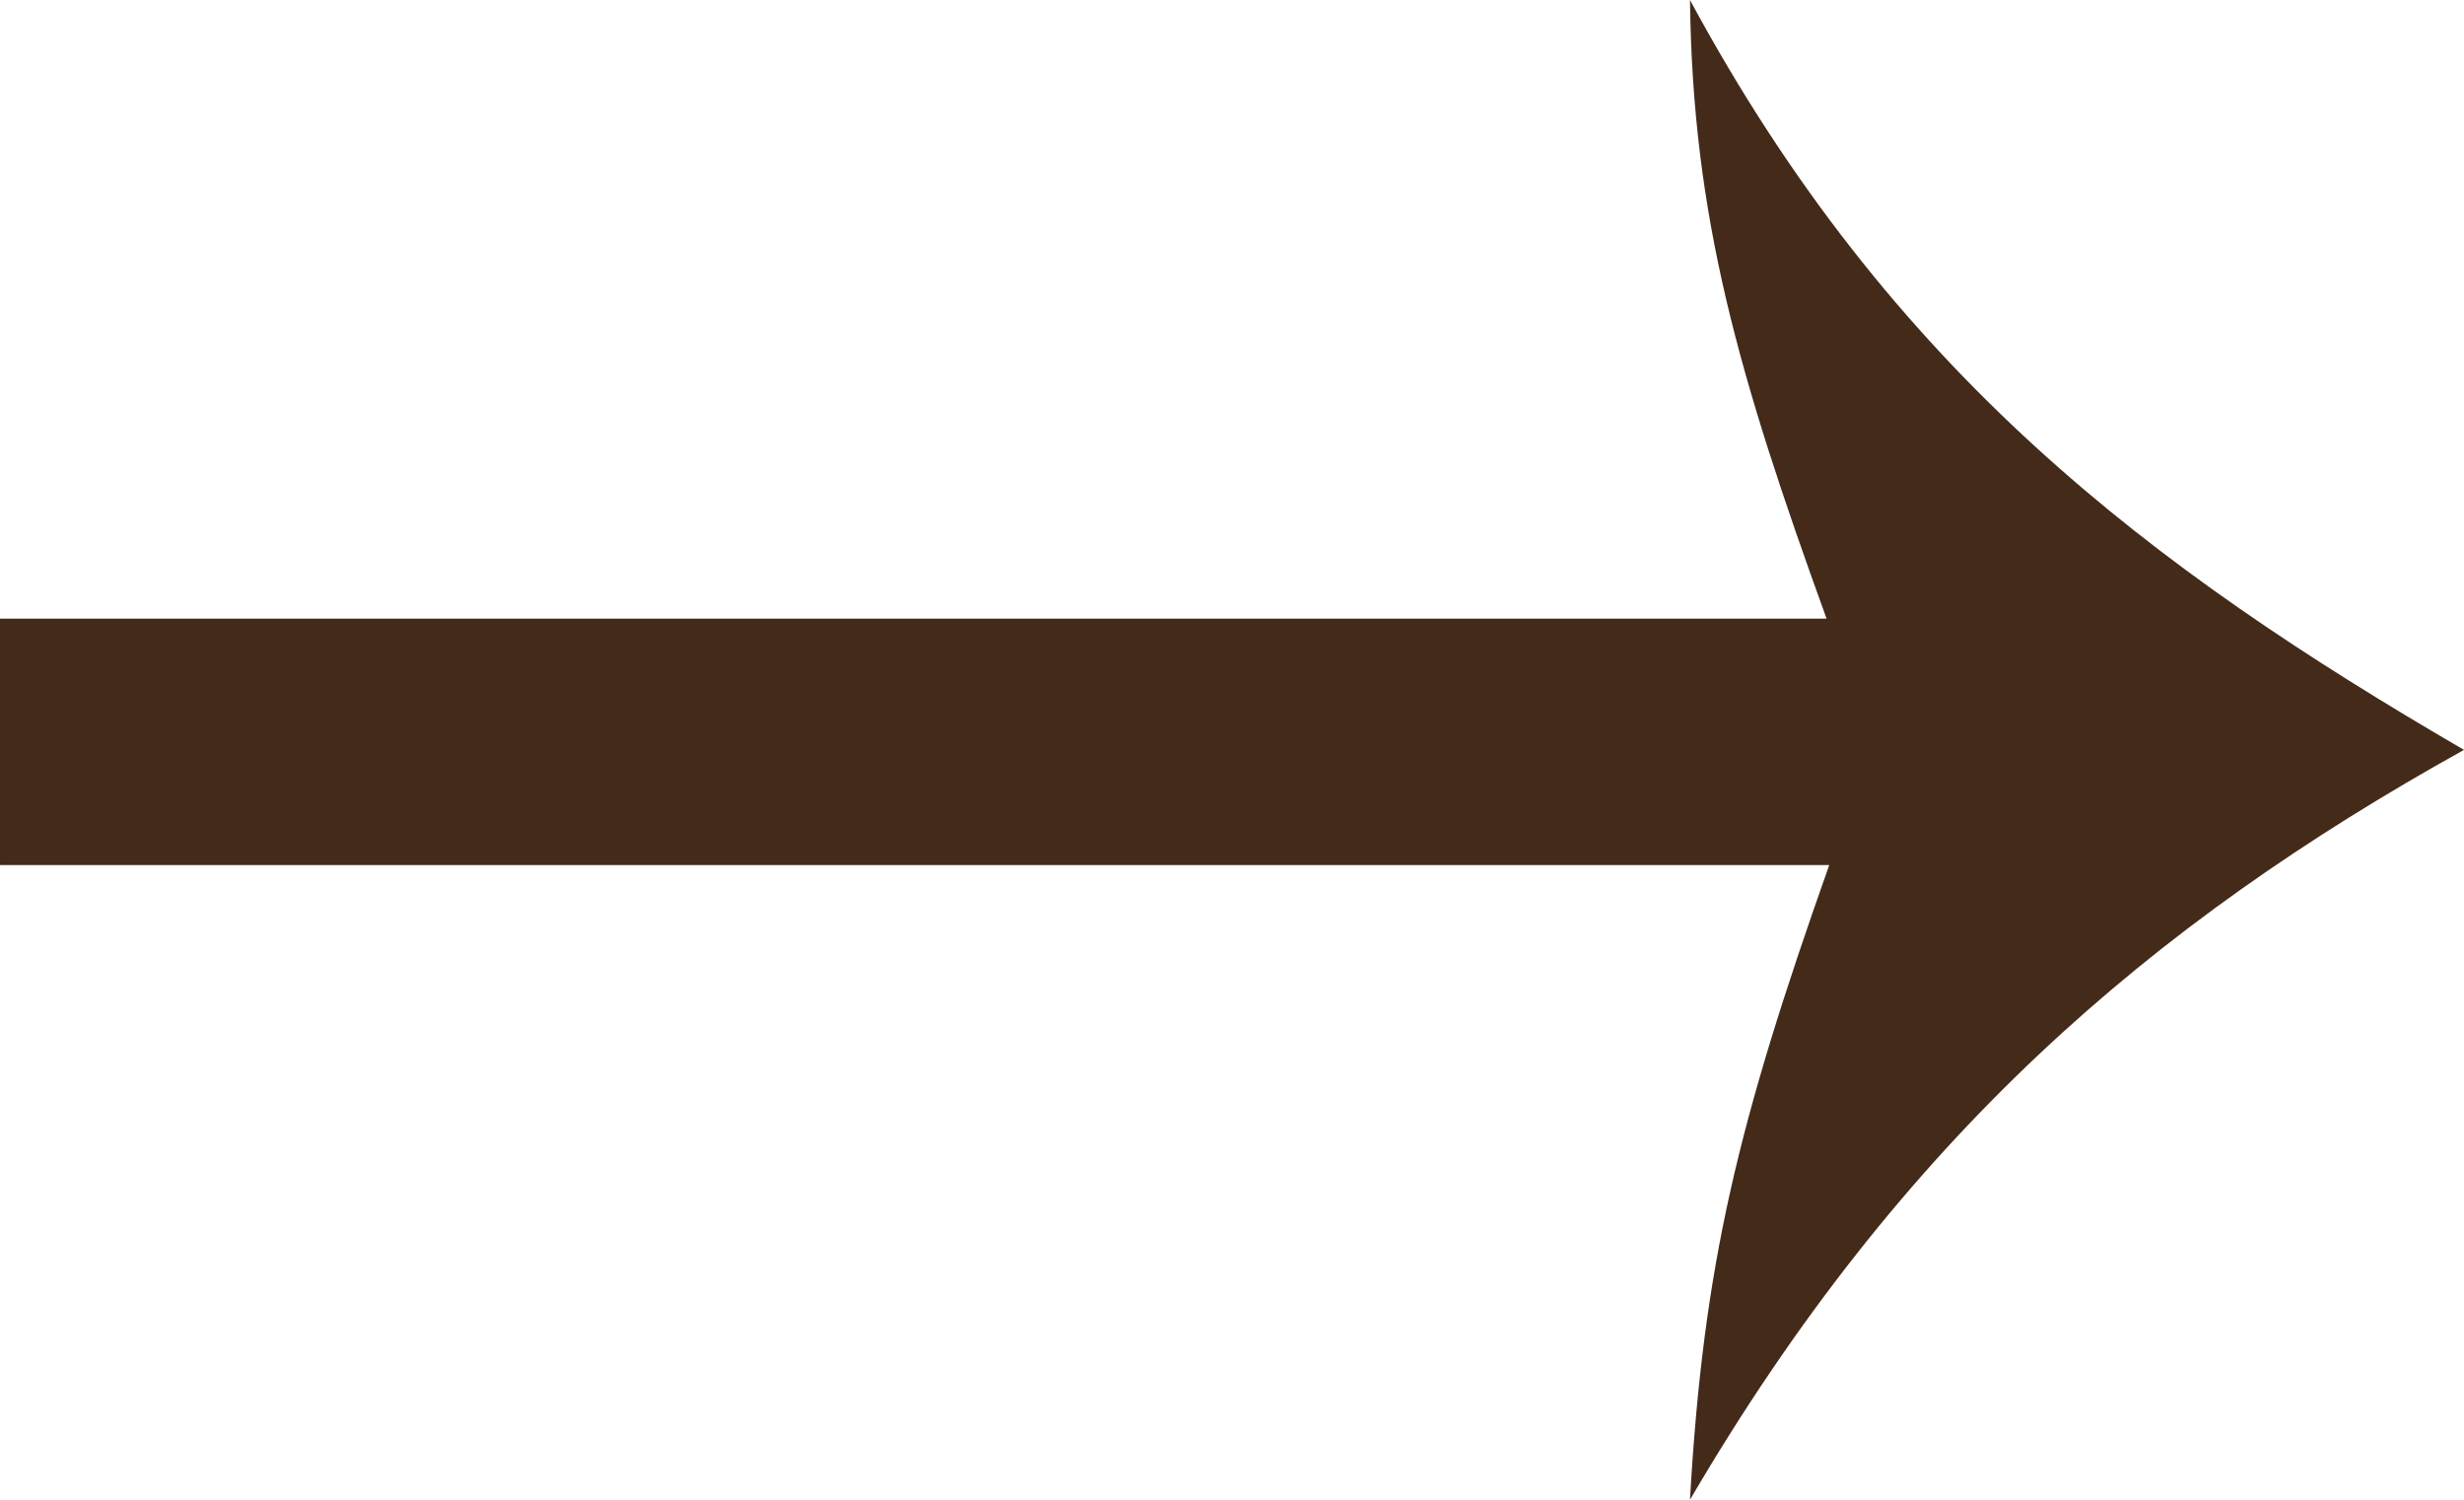 <svg version="1.2" xmlns="http://www.w3.org/2000/svg" viewBox="0 0 92 56" width="92" height="56"><style>.a{fill:#432a19}</style><path class="a" d="m0 23.1h68.2c-3.3-9.1-5-15-5.1-23.1 7.5 13.9 17.2 21.2 28.9 28-11.7 6.5-21 14.5-28.9 28 0.5-8.8 1.8-14.1 5.2-23.7h-68.3z"/></svg>